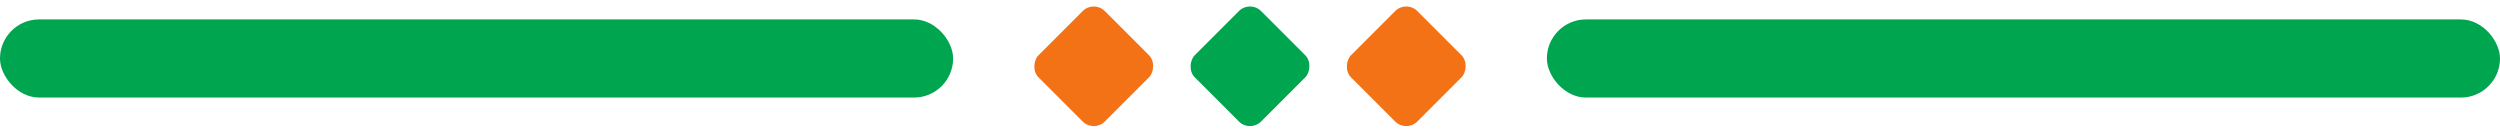 <svg id="Component_887_46" data-name="Component 887 – 46" xmlns="http://www.w3.org/2000/svg" width="160" height="8.485" viewBox="0 0 160 8.485">
  <rect id="Rectangle_8029" data-name="Rectangle 8029" width="61" height="5" rx="2.5" transform="translate(0 1.243)" fill="#00a550"/>
  <rect id="Rectangle_8030" data-name="Rectangle 8030" width="61" height="5" rx="2.5" transform="translate(99 1.243)" fill="#00a550"/>
  <rect id="Rectangle_8031" data-name="Rectangle 8031" width="6" height="6" rx="1" transform="translate(70) rotate(45)" fill="#f47216"/>
  <rect id="Rectangle_8032" data-name="Rectangle 8032" width="6" height="6" rx="1" transform="translate(80) rotate(45)" fill="#00a550"/>
  <rect id="Rectangle_8033" data-name="Rectangle 8033" width="6" height="6" rx="1" transform="translate(90) rotate(45)" fill="#f47216"/>
</svg>
